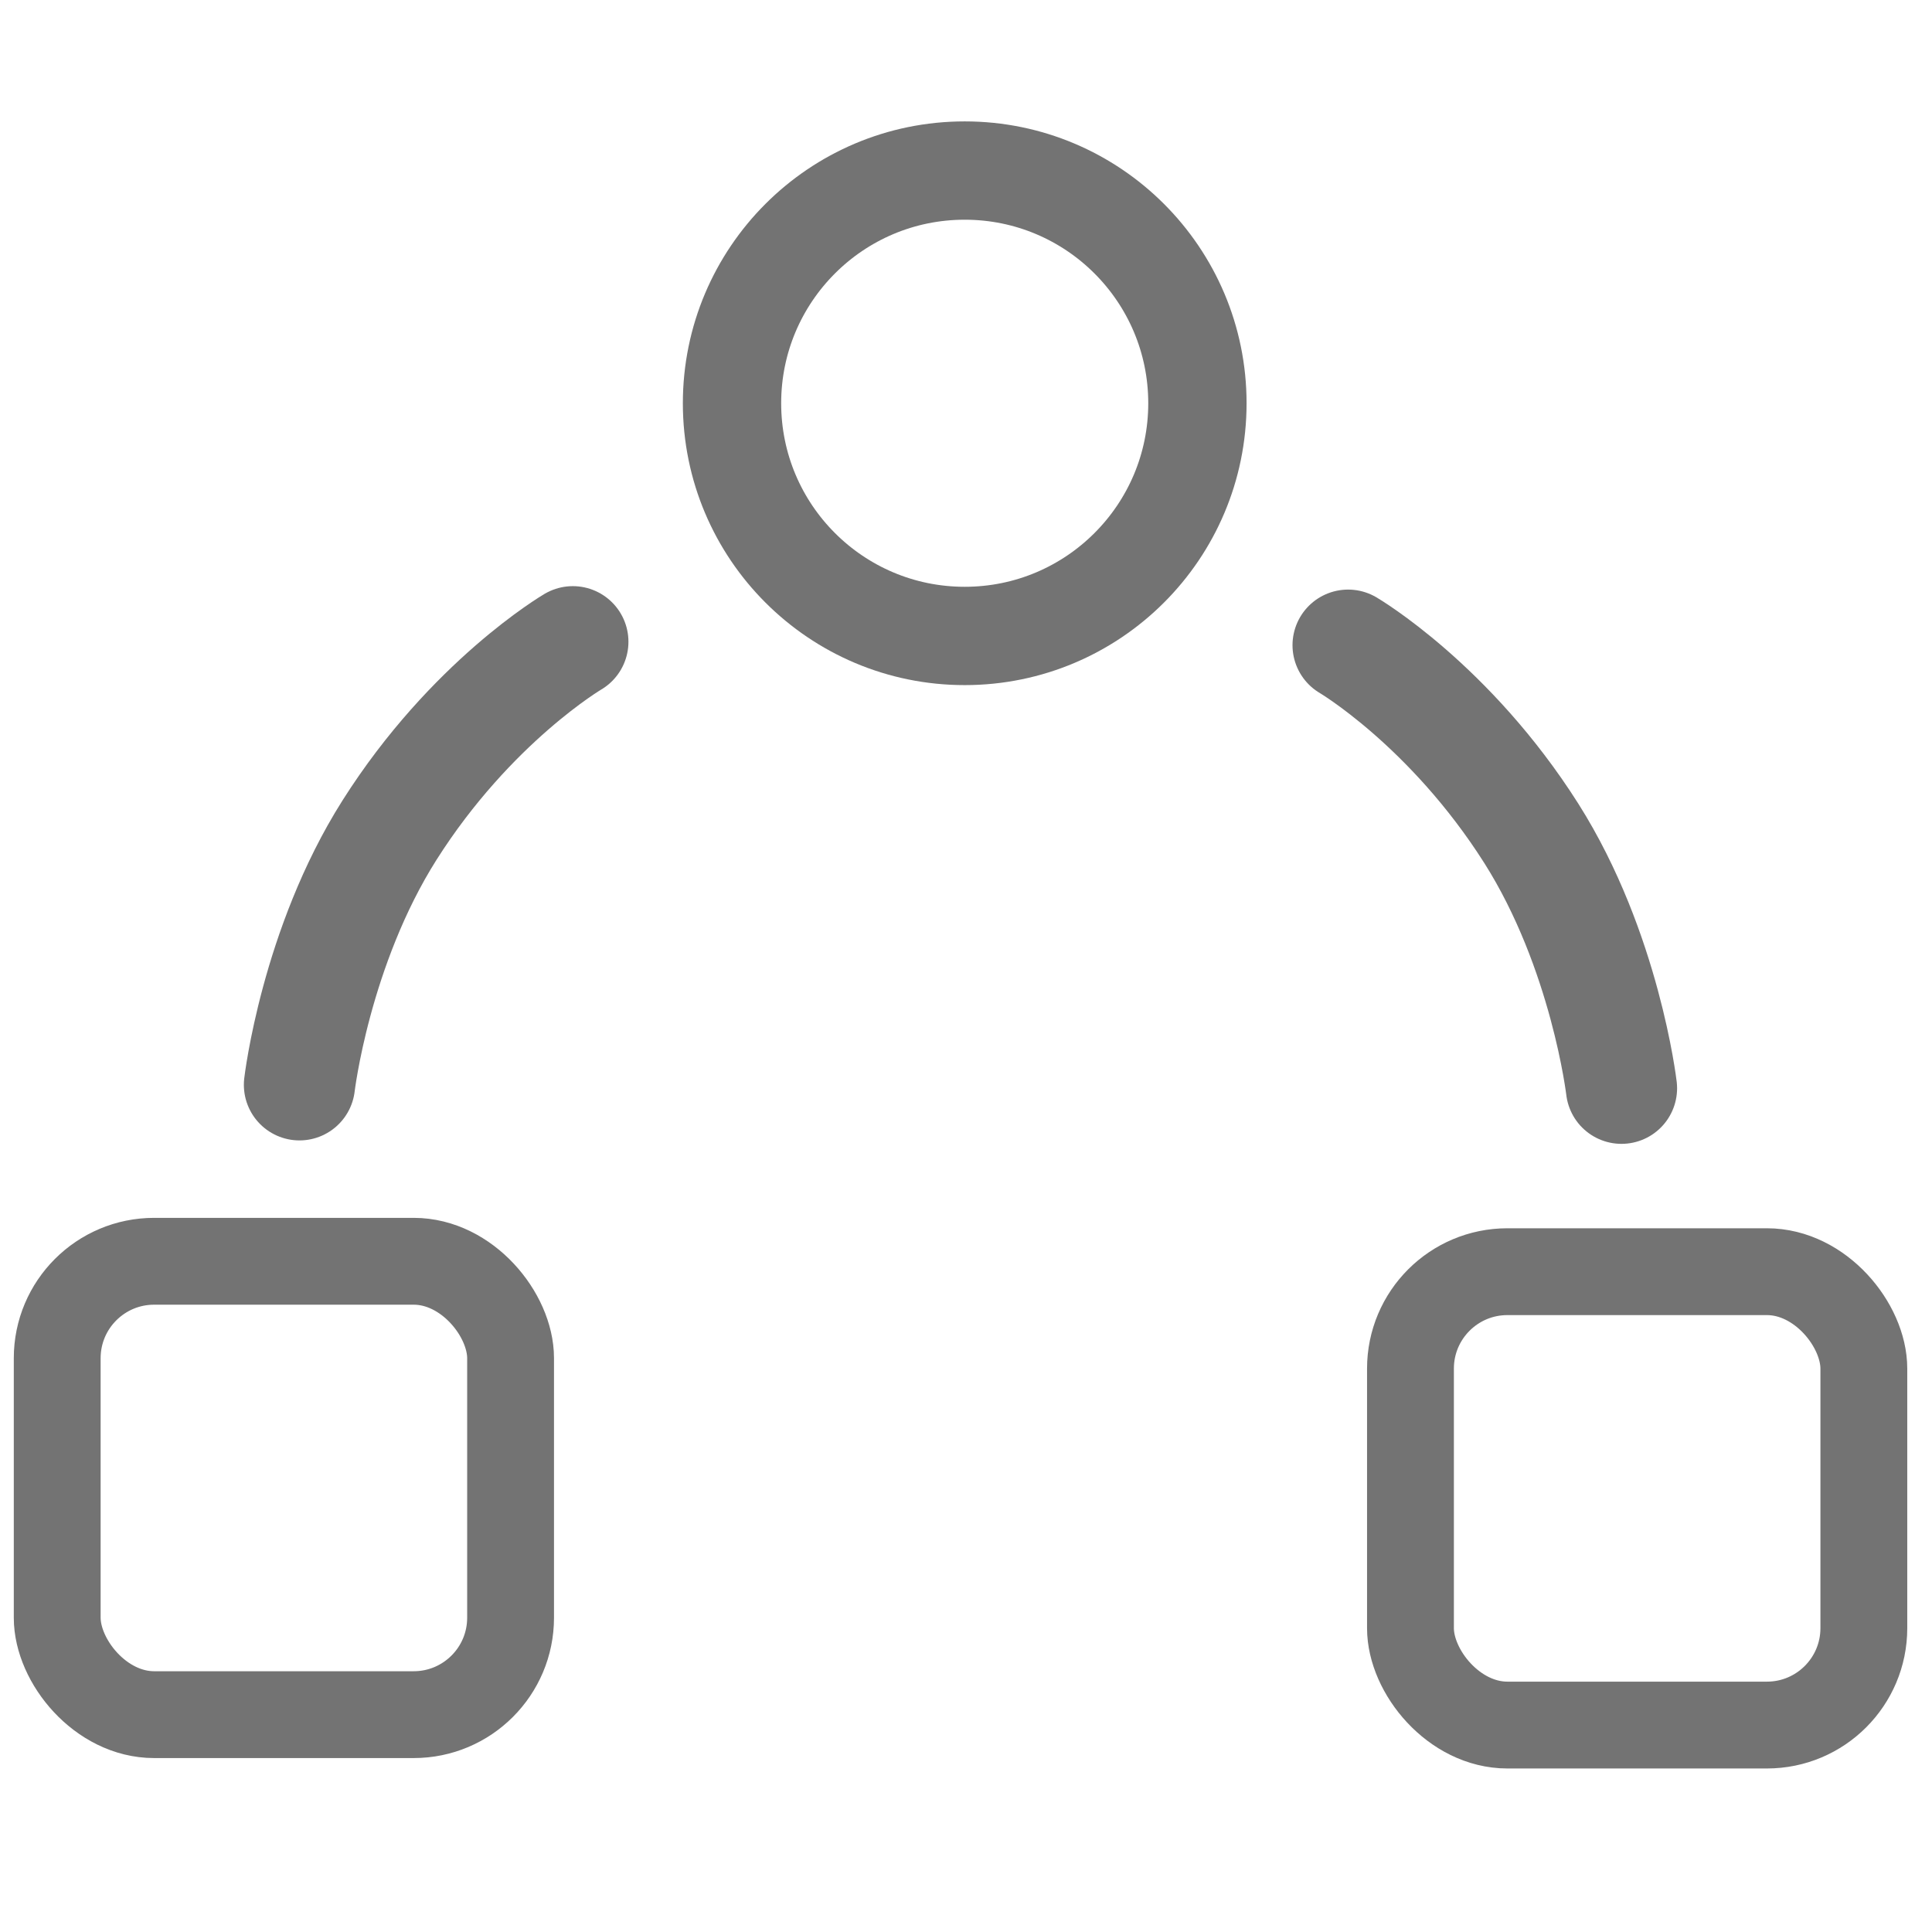 <?xml version="1.0" encoding="UTF-8" standalone="no"?>
<svg
   width="100%"
   height="100%"
   viewBox="0 0 18 18"
   version="1.1"
   xml:space="preserve"
   style="fill-rule:evenodd;clip-rule:evenodd;stroke-linecap:round;stroke-linejoin:round;stroke-miterlimit:1.5;"
   id="svg5"
   sodipodi:docname="connect.svg"
   inkscape:version="1.4 (e7c3feb1, 2024-10-09)"
   xmlns:inkscape="http://www.inkscape.org/namespaces/inkscape"
   xmlns:sodipodi="http://sodipodi.sourceforge.net/DTD/sodipodi-0.dtd"
   xmlns="http://www.w3.org/2000/svg"
   xmlns:svg="http://www.w3.org/2000/svg"><defs
   id="defs5">
        
        
        
        
    </defs><sodipodi:namedview
   id="namedview5"
   pagecolor="#ffffff"
   bordercolor="#000000"
   borderopacity="0.25"
   inkscape:showpageshadow="2"
   inkscape:pageopacity="0.0"
   inkscape:pagecheckerboard="0"
   inkscape:deskcolor="#d1d1d1"
   inkscape:zoom="6.2134355"
   inkscape:cx="3.299302"
   inkscape:cy="-14.162857"
   inkscape:window-width="1392"
   inkscape:window-height="1027"
   inkscape:window-x="2328"
   inkscape:window-y="25"
   inkscape:window-maximized="0"
   inkscape:current-layer="svg5" />
    
<circle
   style="fill:none;fill-rule:evenodd;stroke:#737373;stroke-width:0.916;stroke-linejoin:bevel;stroke-dasharray:none;paint-order:markers fill stroke"
   id="path4"
   cx="8.988"
   cy="3.757"
   r="2.168" /><rect
   style="fill:none;fill-rule:evenodd;stroke:#737373;stroke-width:0.809;stroke-linejoin:bevel;stroke-dasharray:none;paint-order:markers fill stroke"
   id="rect5"
   width="4.224"
   height="4.224"
   x="0.533"
   y="11.751"
   ry="0.903" /><rect
   style="fill:none;fill-rule:evenodd;stroke:#737373;stroke-width:0.809;stroke-linejoin:bevel;stroke-dasharray:none;paint-order:markers fill stroke"
   id="rect4"
   width="4.224"
   height="4.224"
   x="13.141"
   y="11.848"
   ry="0.903" /><path
   style="fill:none;fill-rule:evenodd;stroke:#737373;stroke-width:1.036;stroke-linejoin:bevel;stroke-dasharray:none;paint-order:markers fill stroke"
   d="m 2.79,10.107 c 0,0 0.15,-1.284 0.839,-2.373 0.759,-1.198 1.708,-1.755 1.708,-1.755"
   id="path6"
   sodipodi:nodetypes="csc" /><path
   style="fill:none;fill-rule:evenodd;stroke:#737373;stroke-width:1.036;stroke-linejoin:bevel;stroke-dasharray:none;paint-order:markers fill stroke"
   d="m 15.107,10.139 c 0,0 -0.15,-1.284 -0.839,-2.373 -0.759,-1.198 -1.708,-1.755 -1.708,-1.755"
   id="path5"
   sodipodi:nodetypes="csc" /></svg>

